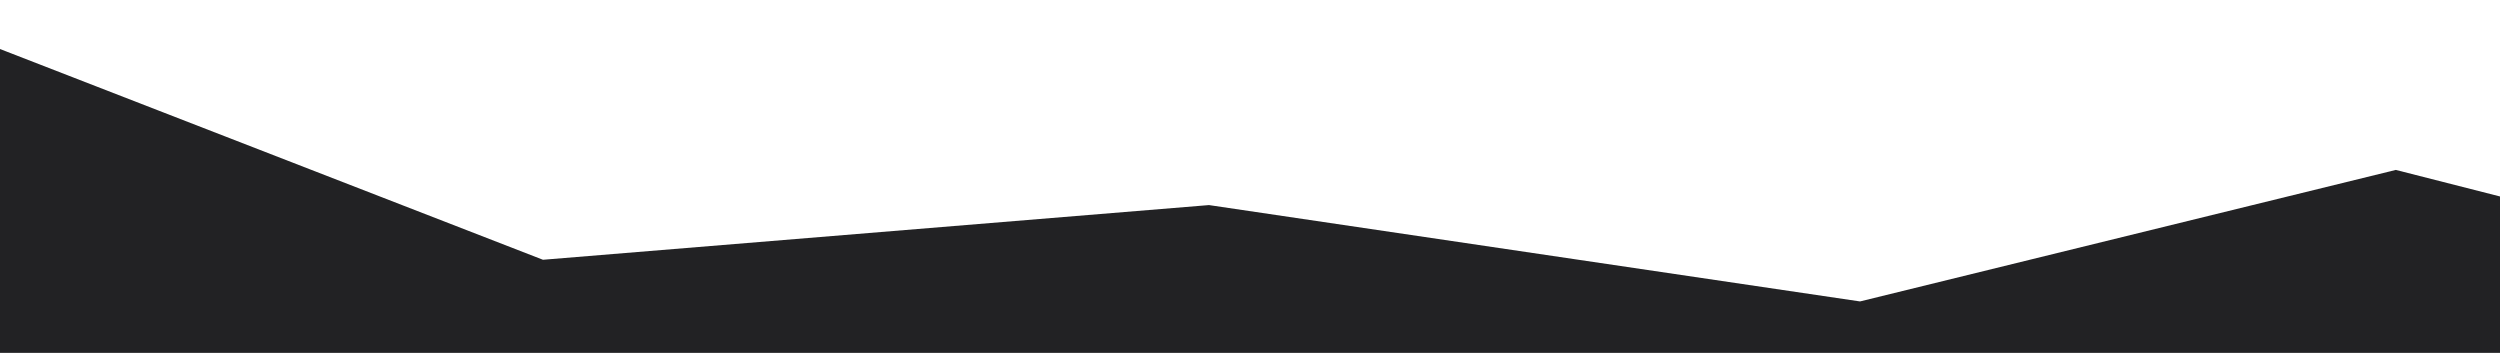 <?xml version="1.0" encoding="UTF-8"?> <svg xmlns="http://www.w3.org/2000/svg" width="1920" height="271" viewBox="0 0 1920 271" fill="none"> <path fill-rule="evenodd" clip-rule="evenodd" d="M-97 0L417 199.5L928.5 157.5L1428.5 231.5L1840 130.5L2336.5 257L2324 271H1840H1356H871H387H-97V0Z" fill="#222224"></path> </svg> 